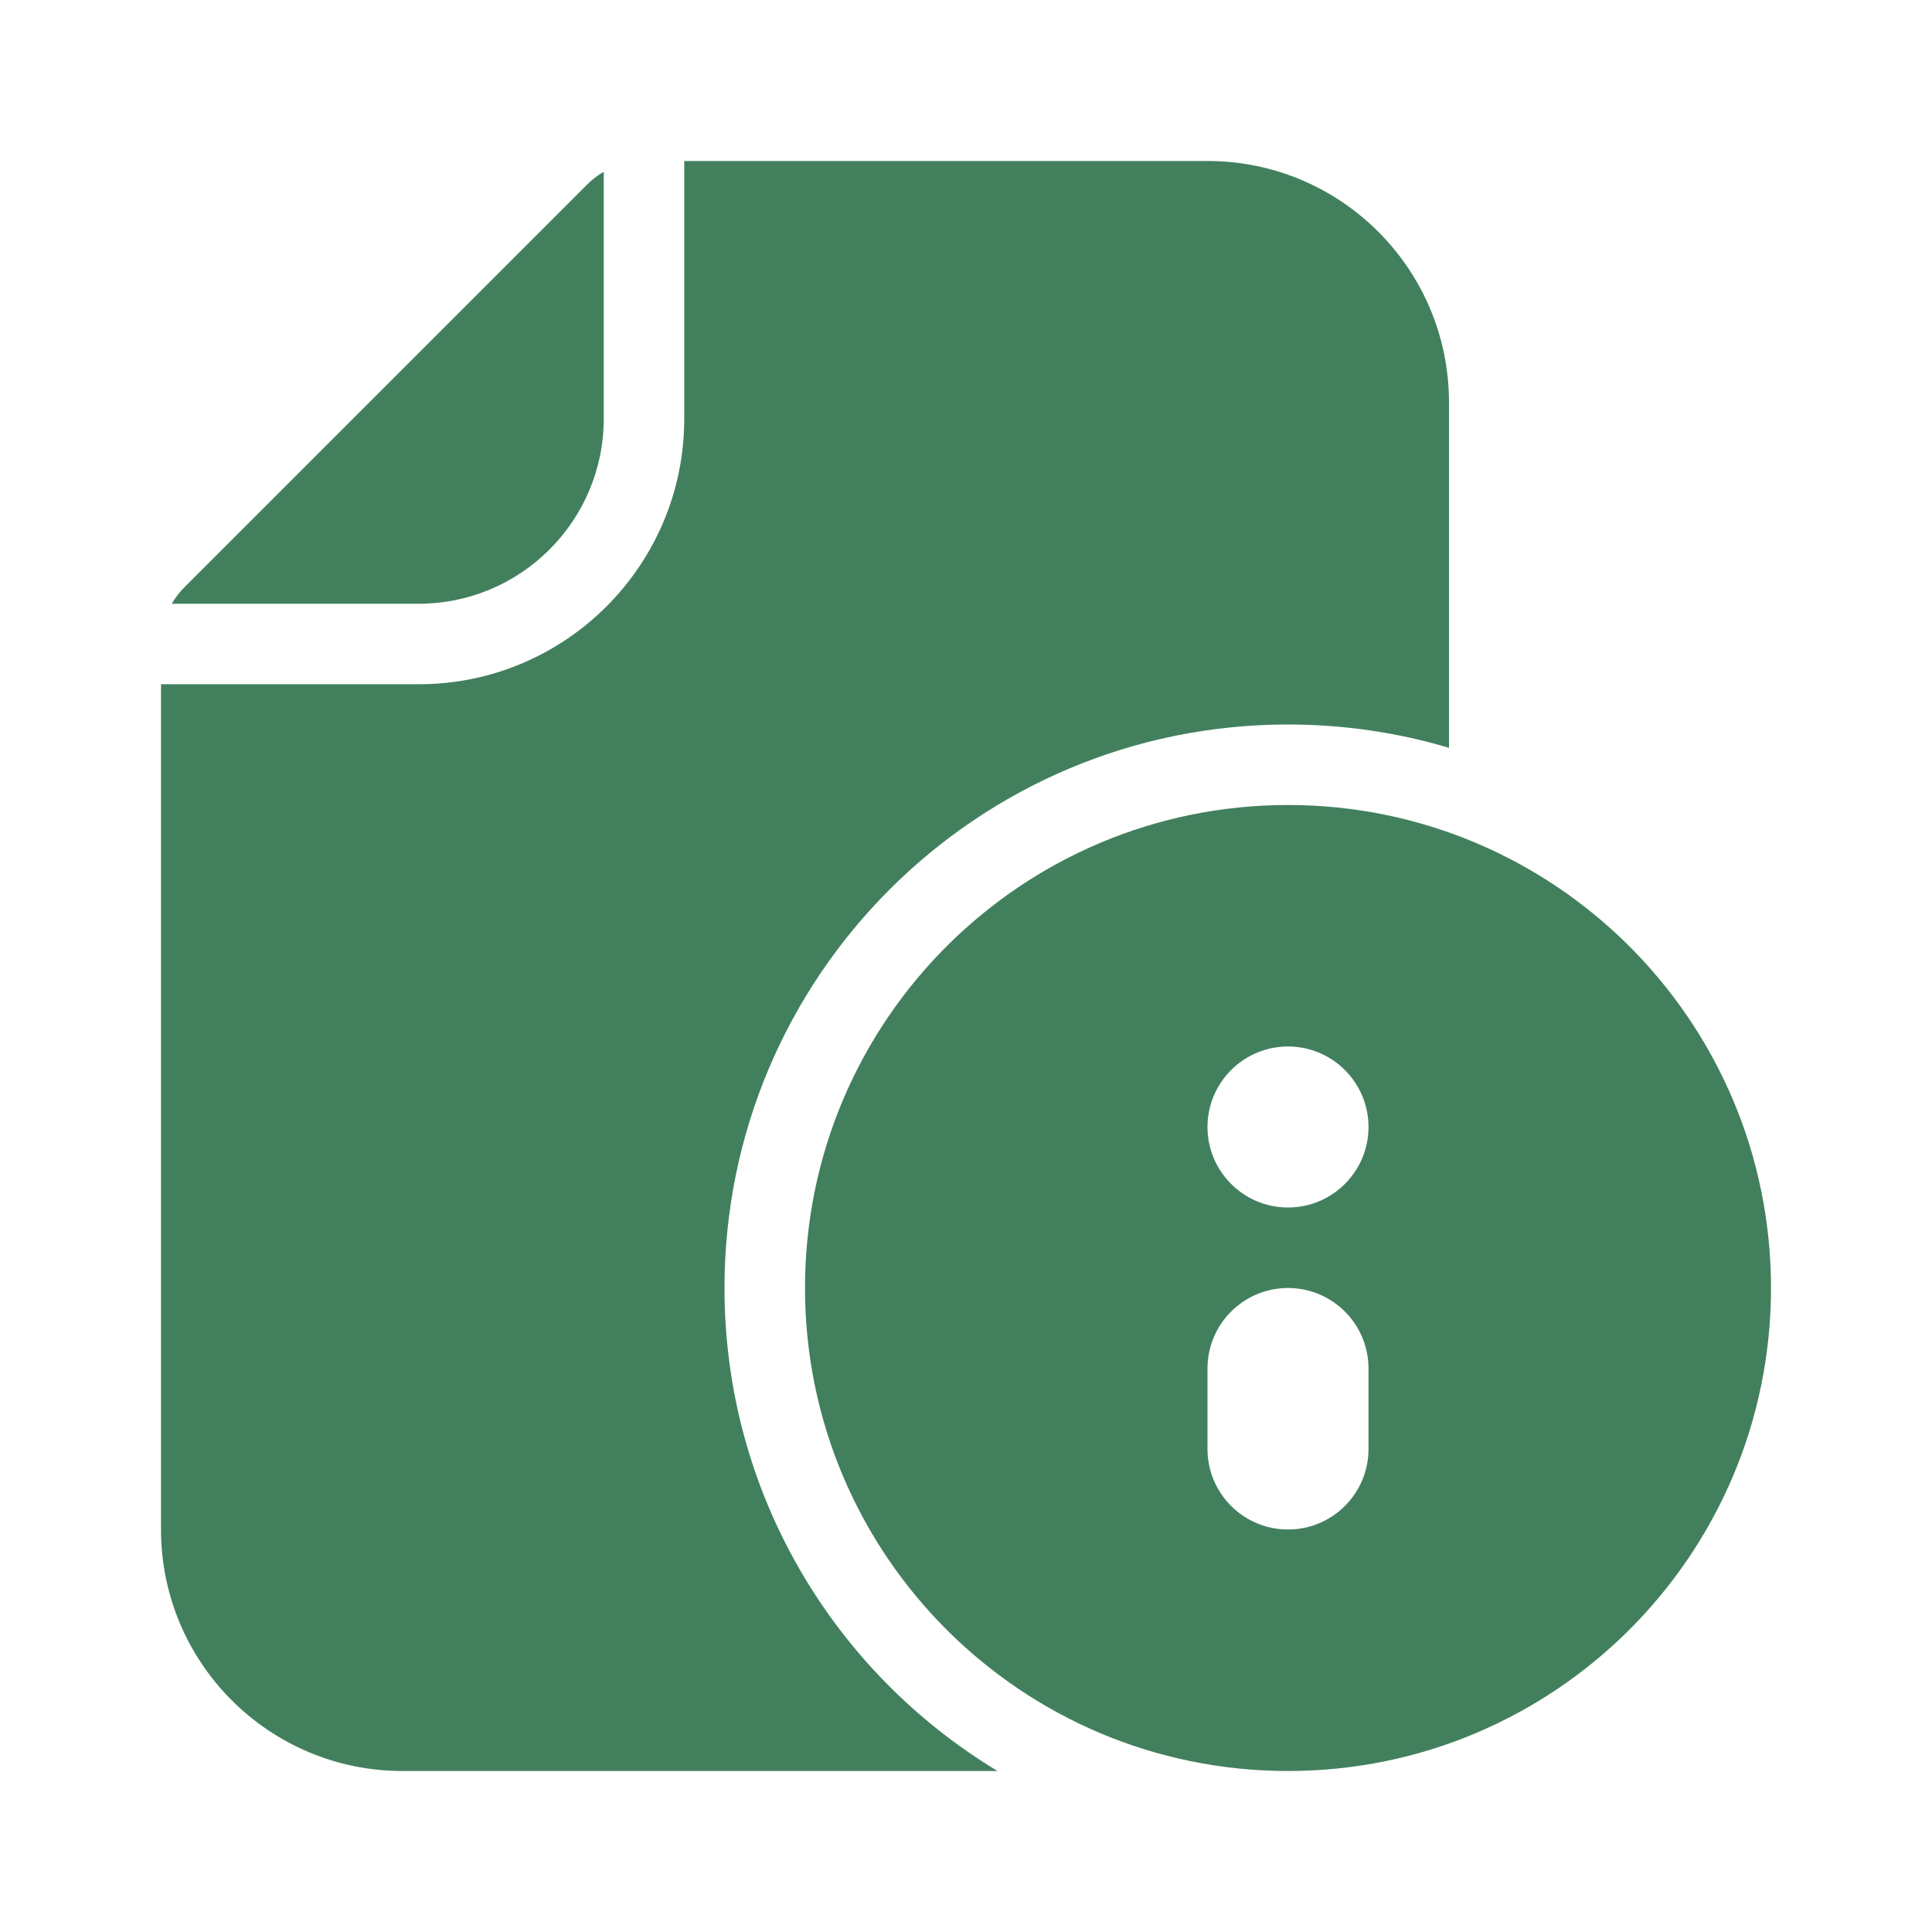 <?xml version="1.0" encoding="iso-8859-1"?>
<svg fill="none" height="512" viewBox="0 0 24 24" width="512" xmlns="http://www.w3.org/2000/svg"><g fill="rgb(0,0,0)"><path fill="#42805d" d="m5.2 8.5h-3.2v10.5c0 1.657 1.343 3 3 3h7.392c-2.033-1.225-3.392-3.454-3.392-6 0-3.866 3.134-7 7-7 .695 0 1.366.101 2 .29v-4.29c0-1.657-1.343-3-3-3h-6.5v3.2c0 1.823-1.477 3.3-3.3 3.3z"/><path fill="#42805d" d="m7.293 2.293c.062-.062.132-.116.207-.159v3.066c0 1.27-1.03 2.3-2.3 2.3h-3.066c.043-.075.097-.145.159-.207z"/><path fill="#42805d" clip-rule="evenodd" d="m10 16c0-3.314 2.686-6 6-6s6 2.686 6 6-2.686 6-6 6-6-2.686-6-6zm6 0c.552 0 1 .448 1 1v1c0 .552-.448 1-1 1s-1-.448-1-1v-1c0-.552.448-1 1-1zm0-1c.552 0 1-.448 1-1s-.448-1-1-1-1 .448-1 1 .448 1 1 1z" fill-rule="evenodd"/></g></svg>
